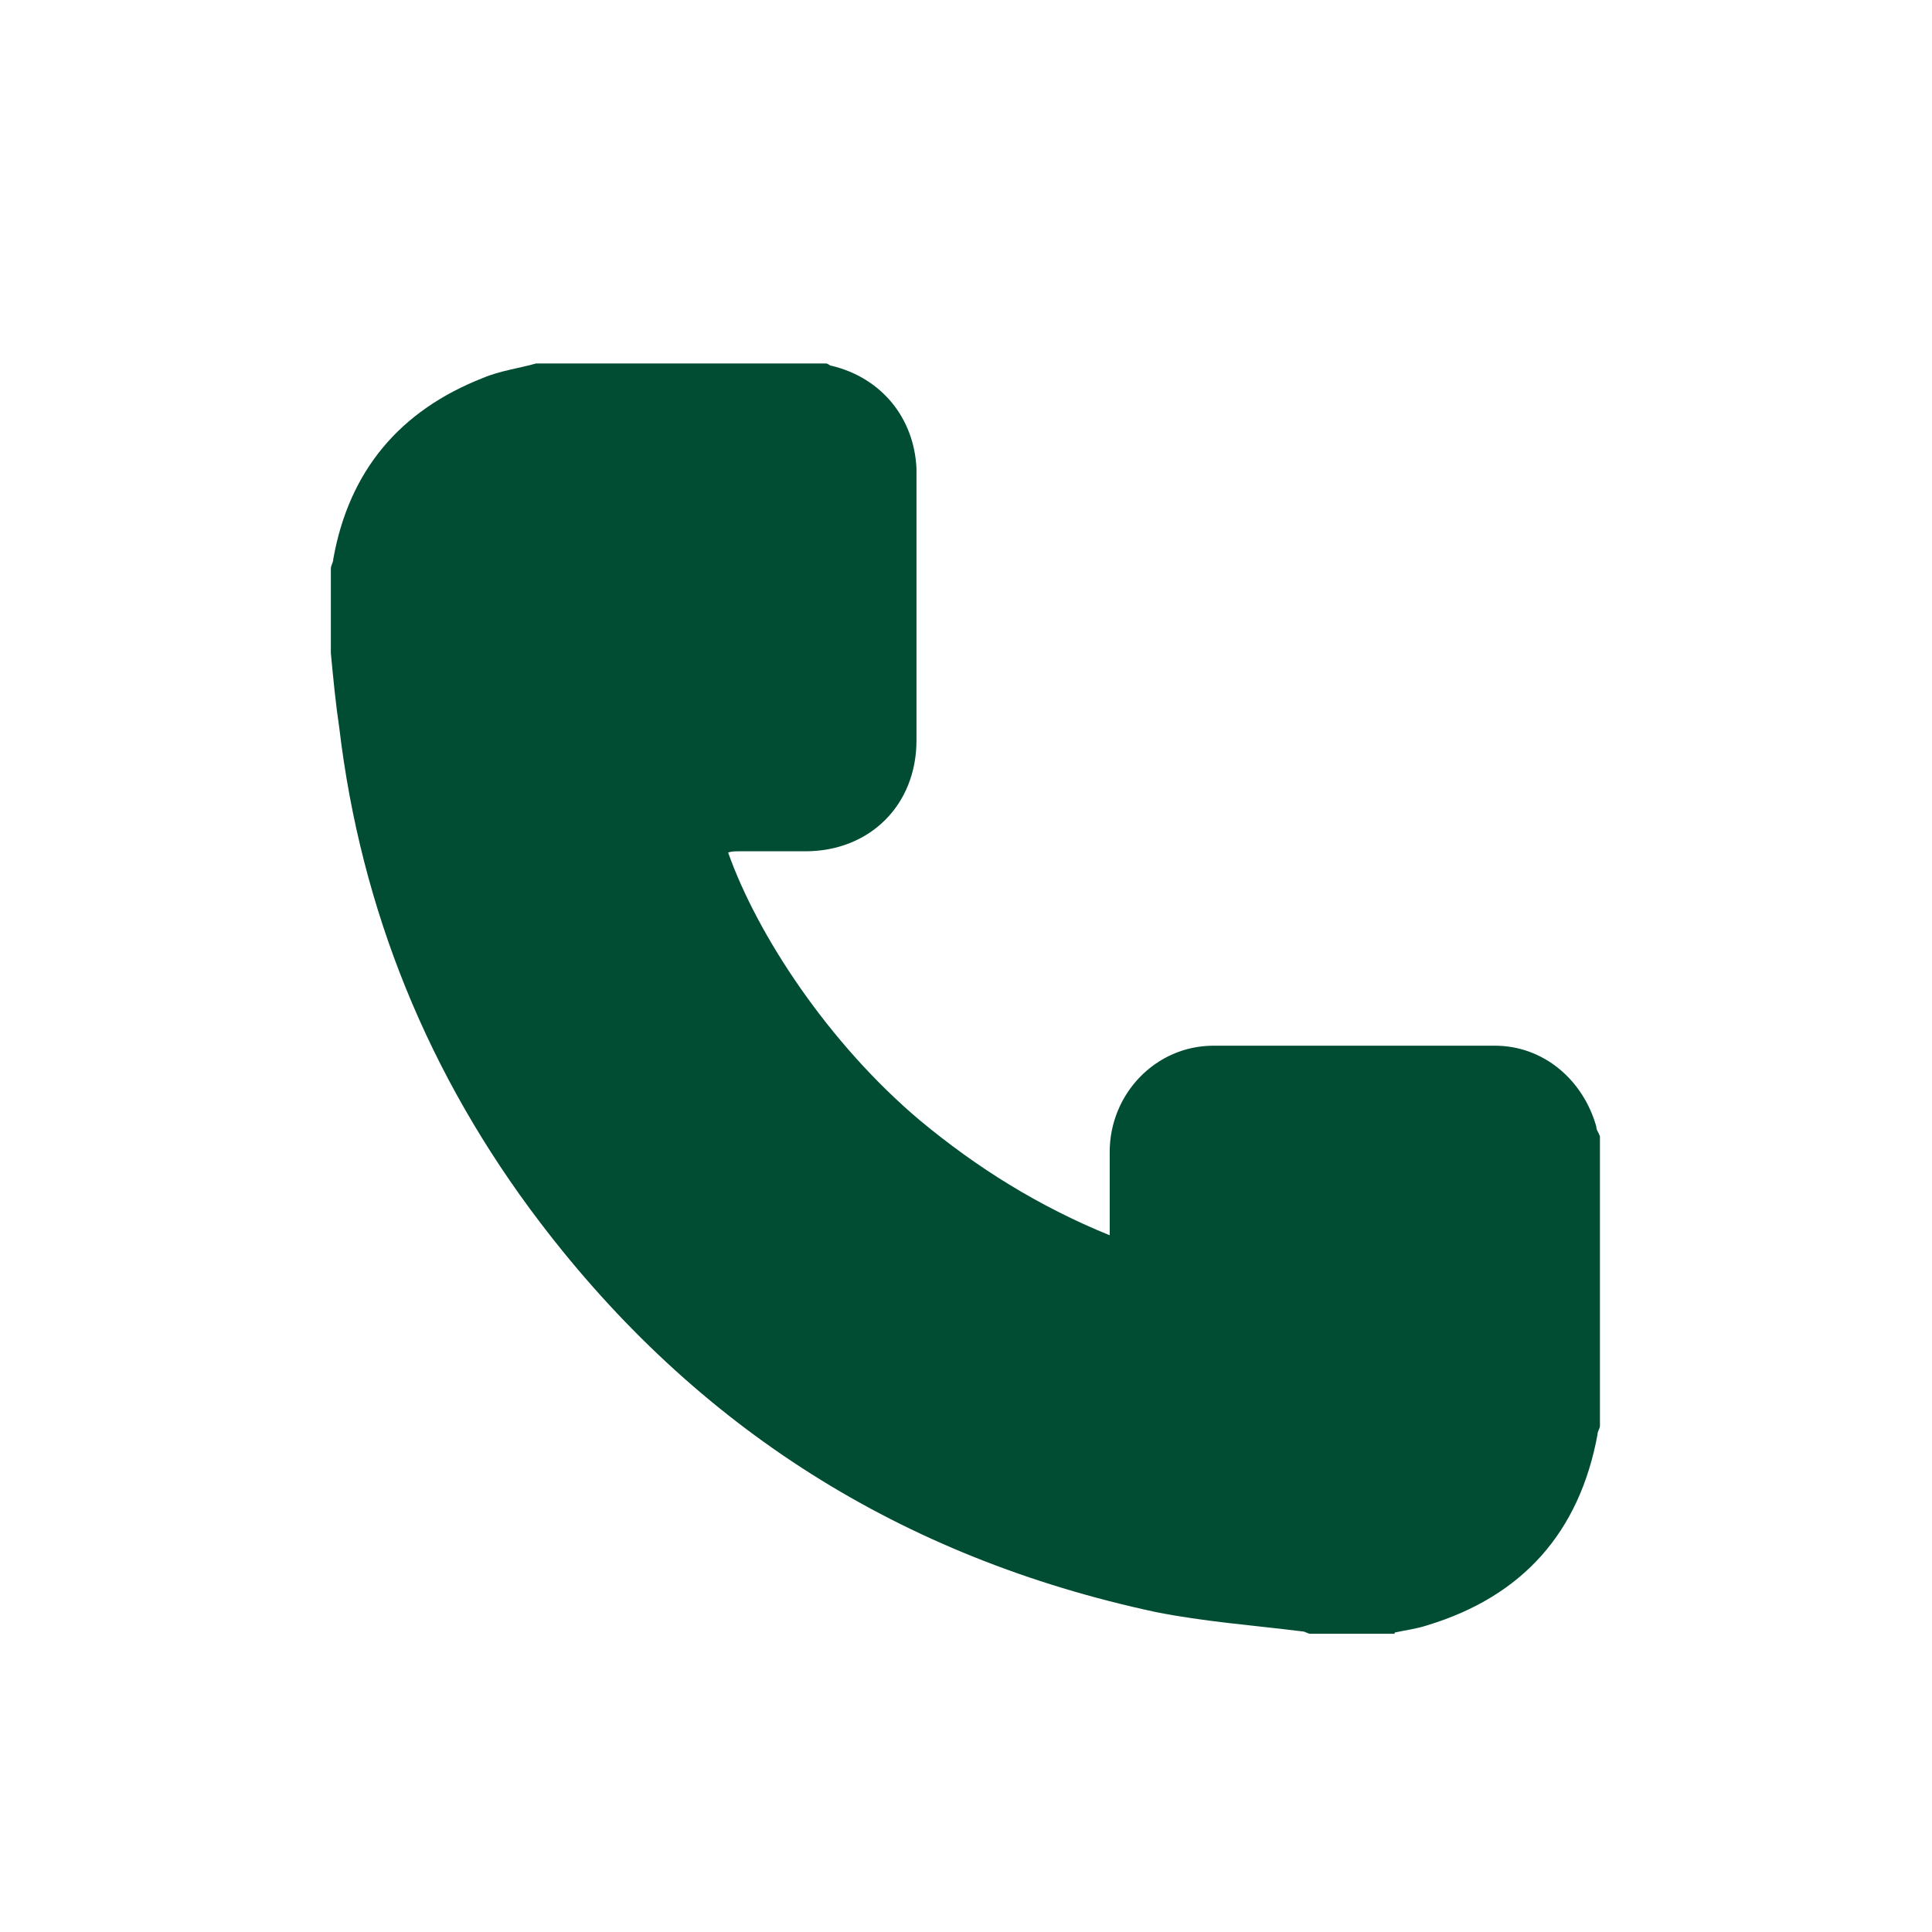 <?xml version="1.0" encoding="UTF-8"?>
<svg xmlns="http://www.w3.org/2000/svg" id="Layer_1" data-name="Layer 1" version="1.1" viewBox="0 0 160 160">
  <defs>
    <style>
      .cls-1 {
        fill: #004d34;
        stroke-width: 0px;
      }
    </style>
  </defs>
  <path class="cls-1" d="M115.5,135.3h-7c-.2,0-.4-.2-.7-.2-4-.5-8.1-.8-12.1-1.6-21-4.5-38-15.2-51-32.3-9.2-12.1-14.8-25.8-16.6-40.9-.3-2-.5-4.1-.7-6.2,0-2.3,0-4.6,0-7,0-.3.2-.5.2-.8,1.3-7.3,5.5-12.3,12.4-15,1.4-.6,3-.8,4.4-1.2,8,0,16,0,24,0,.2,0,.3.2.5.2,4.1,1,6.8,4.3,7,8.5,0,1,0,2.1,0,3.1,0,6.5,0,13,0,19.4,0,5.4-3.9,9.2-9.2,9.2-1.8,0-3.7,0-5.5,0-.3,0-.6,0-.9.1,2.4,6.8,8.3,15.8,15.9,22.2,4.7,3.9,9.8,7.1,15.7,9.5,0-2.5,0-4.7,0-6.9,0-4.8,3.8-8.8,8.6-8.8,7.8,0,15.5,0,23.3,0,4,0,7.3,2.8,8.4,6.7,0,.3.2.5.3.8v24c0,.2-.2.4-.2.7-1.5,8.1-6.2,13.4-14.1,15.8-.9.3-1.8.4-2.7.6Z"></path>
</svg>
